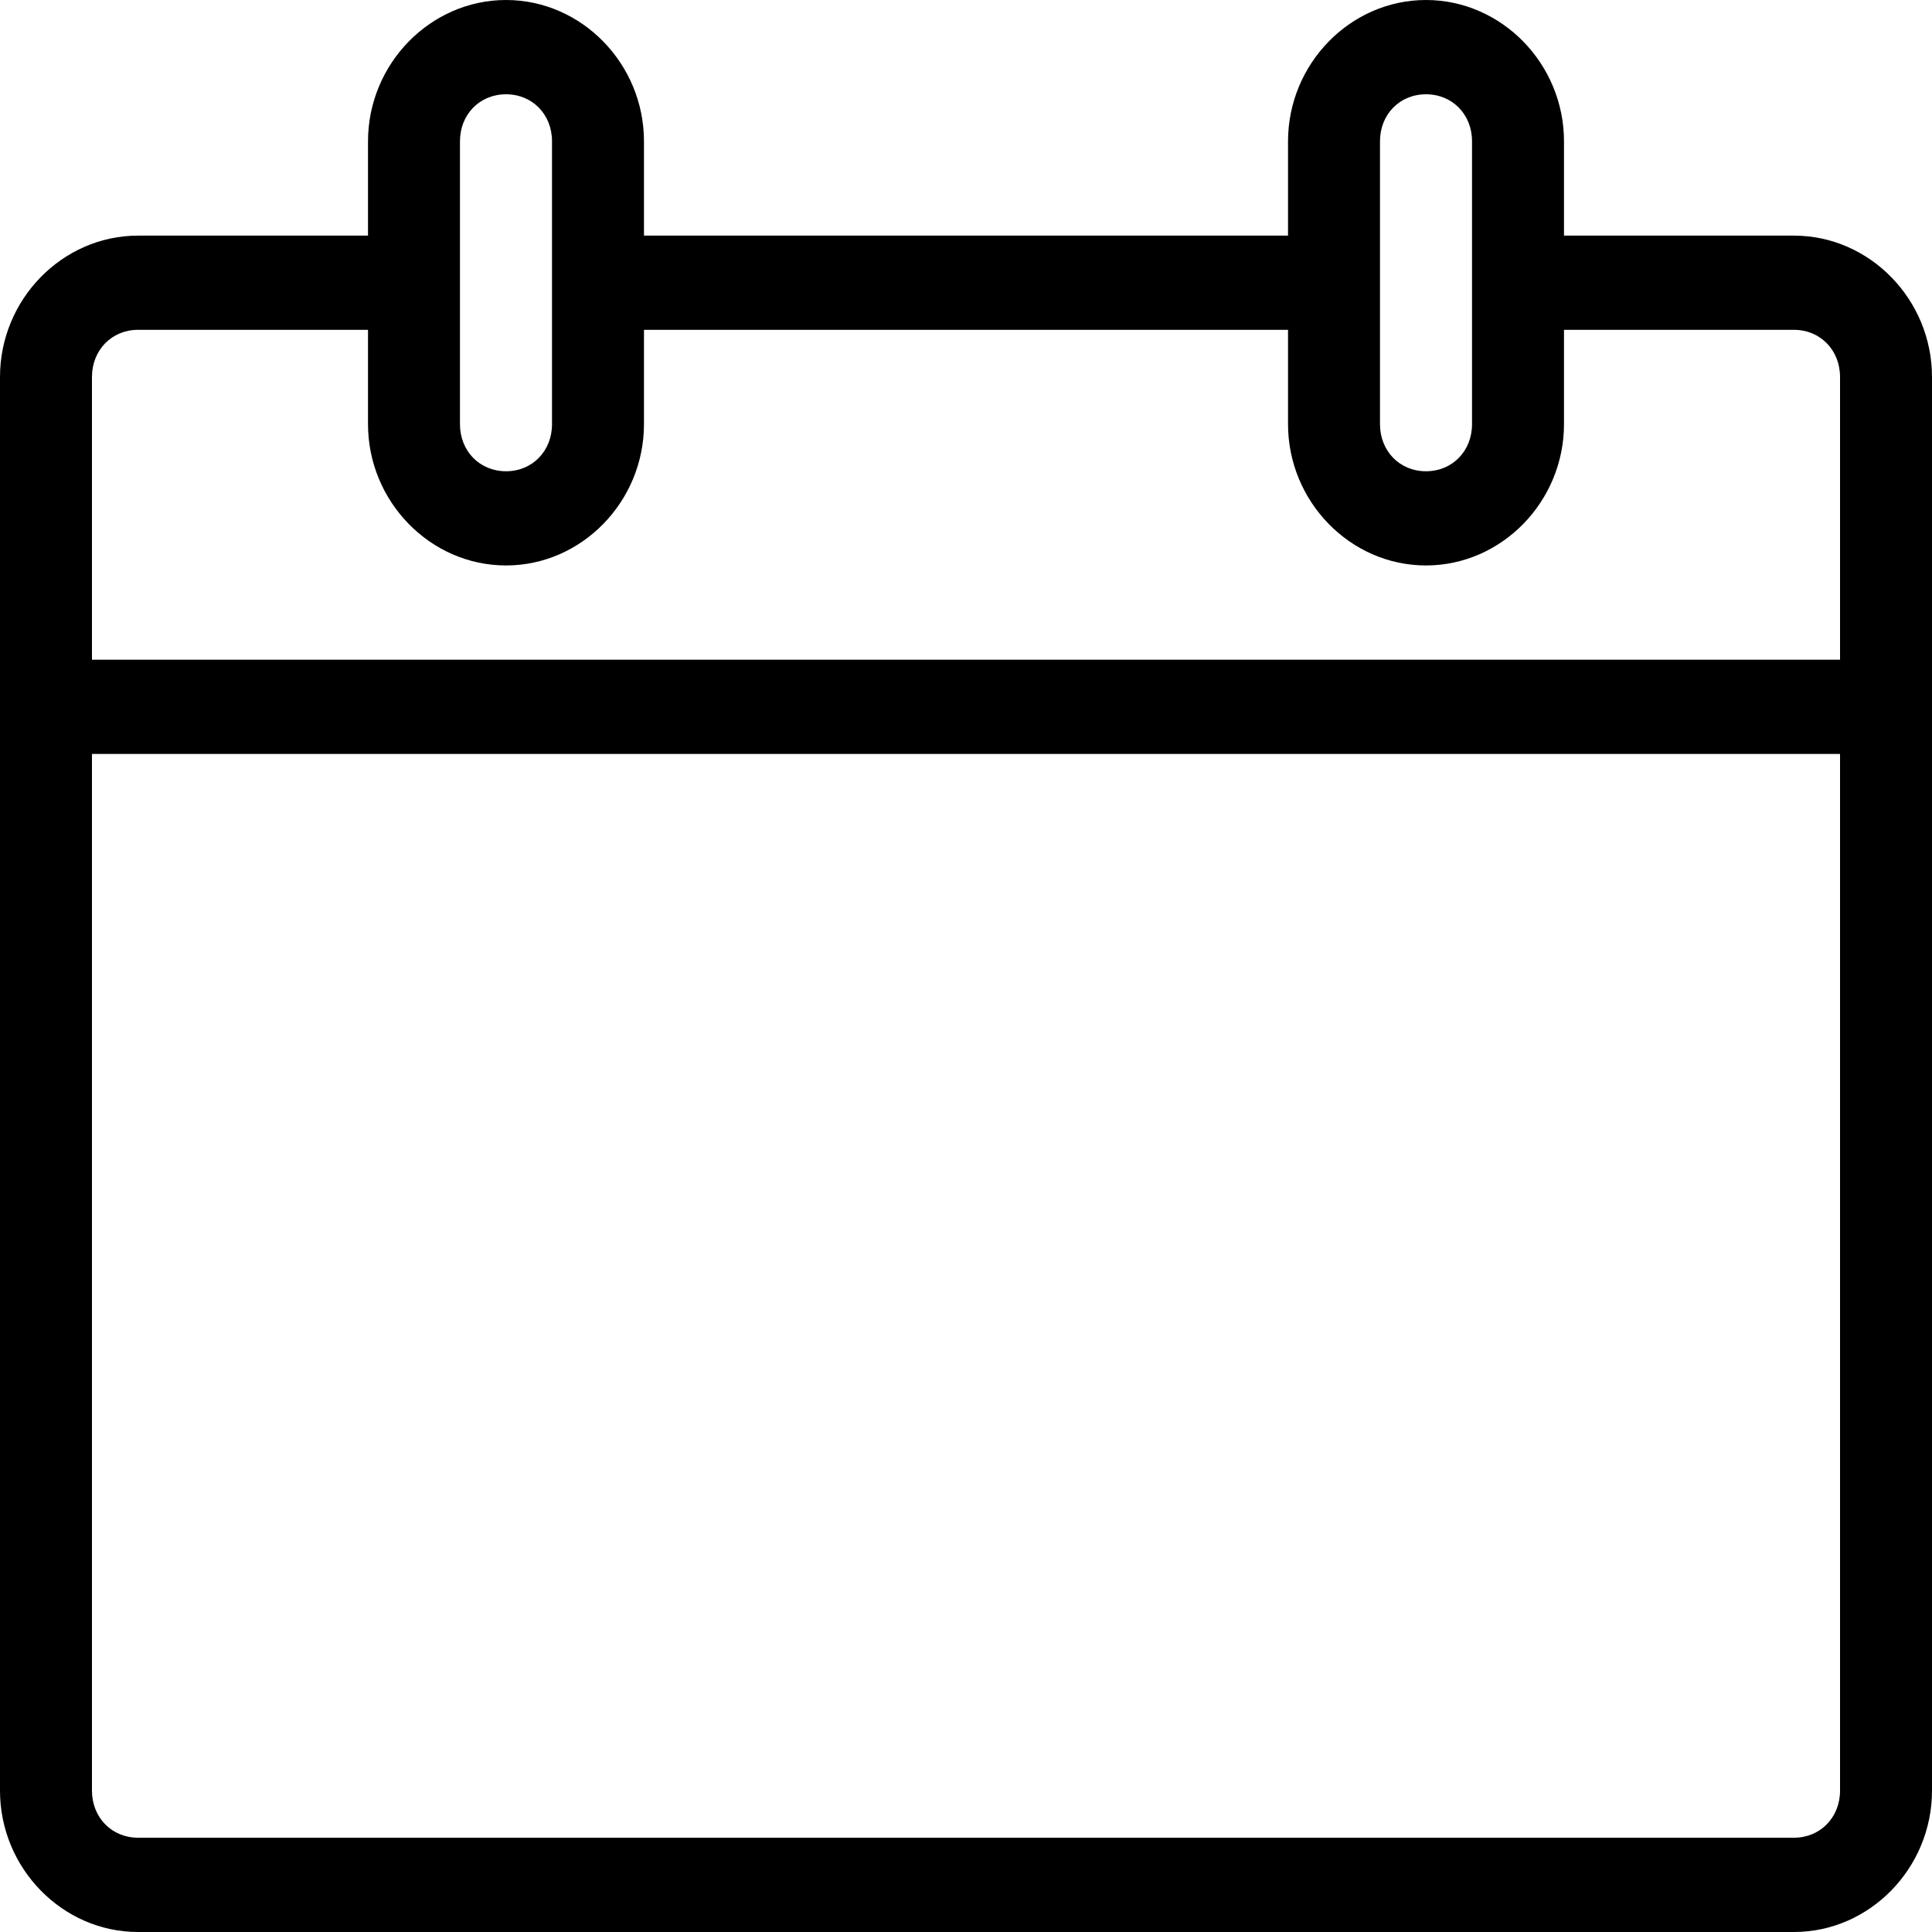 <?xml version="1.0" encoding="UTF-8"?> <svg xmlns="http://www.w3.org/2000/svg" xmlns:xlink="http://www.w3.org/1999/xlink" width="25px" height="25px" viewBox="0 0 25 25"> <!-- Generator: Sketch 52.5 (67469) - http://www.bohemiancoding.com/sketch --> <title>Fill 1</title> <desc>Created with Sketch.</desc> <g id="Page-1" stroke="none" stroke-width="1" fill="none" fill-rule="evenodd"> <path d="M6.548,0 C5.569,0 4.762,0.826 4.762,1.829 L4.762,3.049 L1.786,3.049 C0.807,3.049 0,3.875 0,4.878 L0,23.171 C0,24.174 0.807,25 1.786,25 L23.214,25 C24.193,25 25,24.174 25,23.171 L25,4.878 C25,3.875 24.193,3.049 23.214,3.049 L20.238,3.049 L20.238,1.829 C20.238,0.826 19.431,0 18.452,0 C17.473,0 16.667,0.826 16.667,1.829 L16.667,3.049 L8.333,3.049 L8.333,1.829 C8.333,0.826 7.527,0 6.548,0 Z M6.548,1.22 C6.888,1.22 7.143,1.48 7.143,1.829 L7.143,5.488 C7.143,5.837 6.888,6.098 6.548,6.098 C6.207,6.098 5.952,5.837 5.952,5.488 L5.952,1.829 C5.952,1.48 6.207,1.22 6.548,1.22 Z M18.452,1.22 C18.793,1.22 19.048,1.48 19.048,1.829 L19.048,5.488 C19.048,5.837 18.793,6.098 18.452,6.098 C18.112,6.098 17.857,5.837 17.857,5.488 L17.857,1.829 C17.857,1.48 18.112,1.22 18.452,1.22 Z M1.786,4.268 L4.762,4.268 L4.762,5.488 C4.762,6.491 5.569,7.317 6.548,7.317 C7.527,7.317 8.333,6.491 8.333,5.488 L8.333,4.268 L16.667,4.268 L16.667,5.488 C16.667,6.491 17.473,7.317 18.452,7.317 C19.431,7.317 20.238,6.491 20.238,5.488 L20.238,4.268 L23.214,4.268 C23.554,4.268 23.81,4.53 23.81,4.878 L23.81,8.537 L1.19,8.537 L1.19,4.878 C1.19,4.53 1.446,4.268 1.786,4.268 Z M1.19,9.756 L23.81,9.756 L23.81,23.171 C23.81,23.518 23.554,23.78 23.214,23.78 L1.786,23.78 C1.446,23.78 1.19,23.518 1.19,23.171 L1.19,9.756 Z" id="Fill-1" fill="#000000"></path> </g> </svg> 